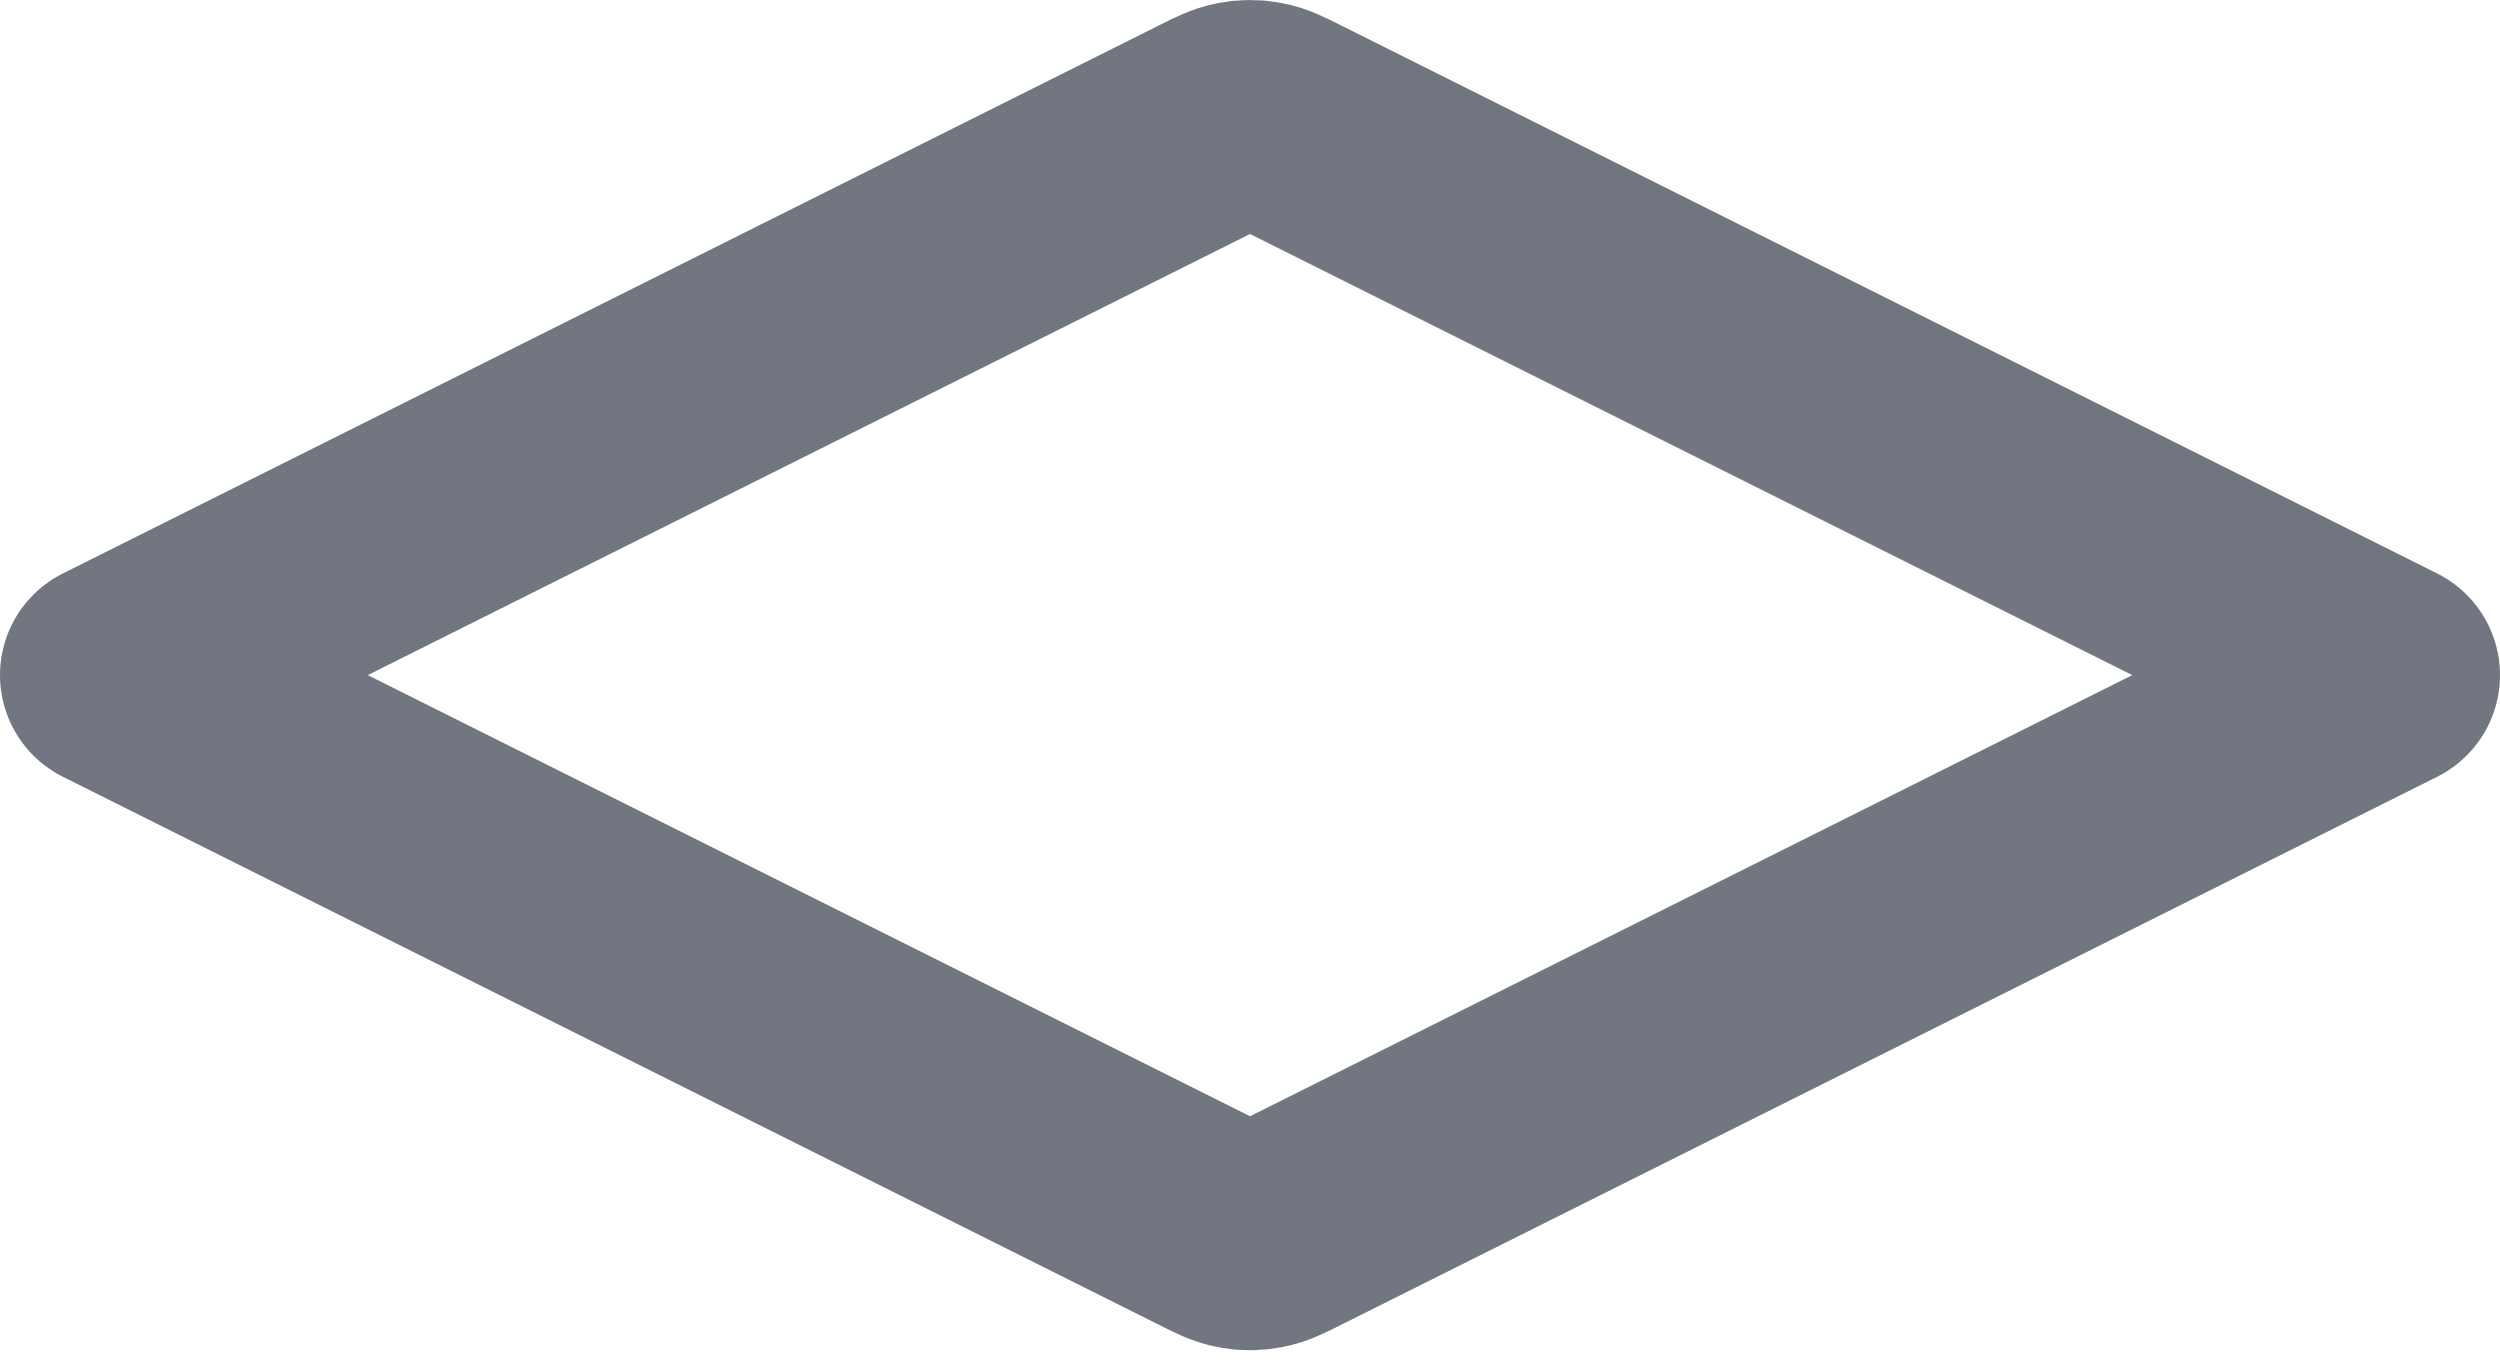 <?xml version="1.0" encoding="utf-8"?>
<svg xmlns="http://www.w3.org/2000/svg" fill="none" height="100%" overflow="visible" preserveAspectRatio="none" style="display: block;" viewBox="0 0 22 12" width="100%">
<path d="M11.358 1.12C11.227 1.054 11.161 1.021 11.092 1.009C11.031 0.997 10.969 0.997 10.908 1.009C10.839 1.021 10.773 1.054 10.642 1.12L1 5.941L10.642 10.762C10.773 10.828 10.839 10.861 10.908 10.873C10.969 10.885 11.031 10.885 11.092 10.873C11.161 10.861 11.227 10.828 11.358 10.762L21 5.941L11.358 1.12Z" id="Icon" stroke="#717680" stroke-linecap="round" stroke-linejoin="round" stroke-width="2"/>
</svg>